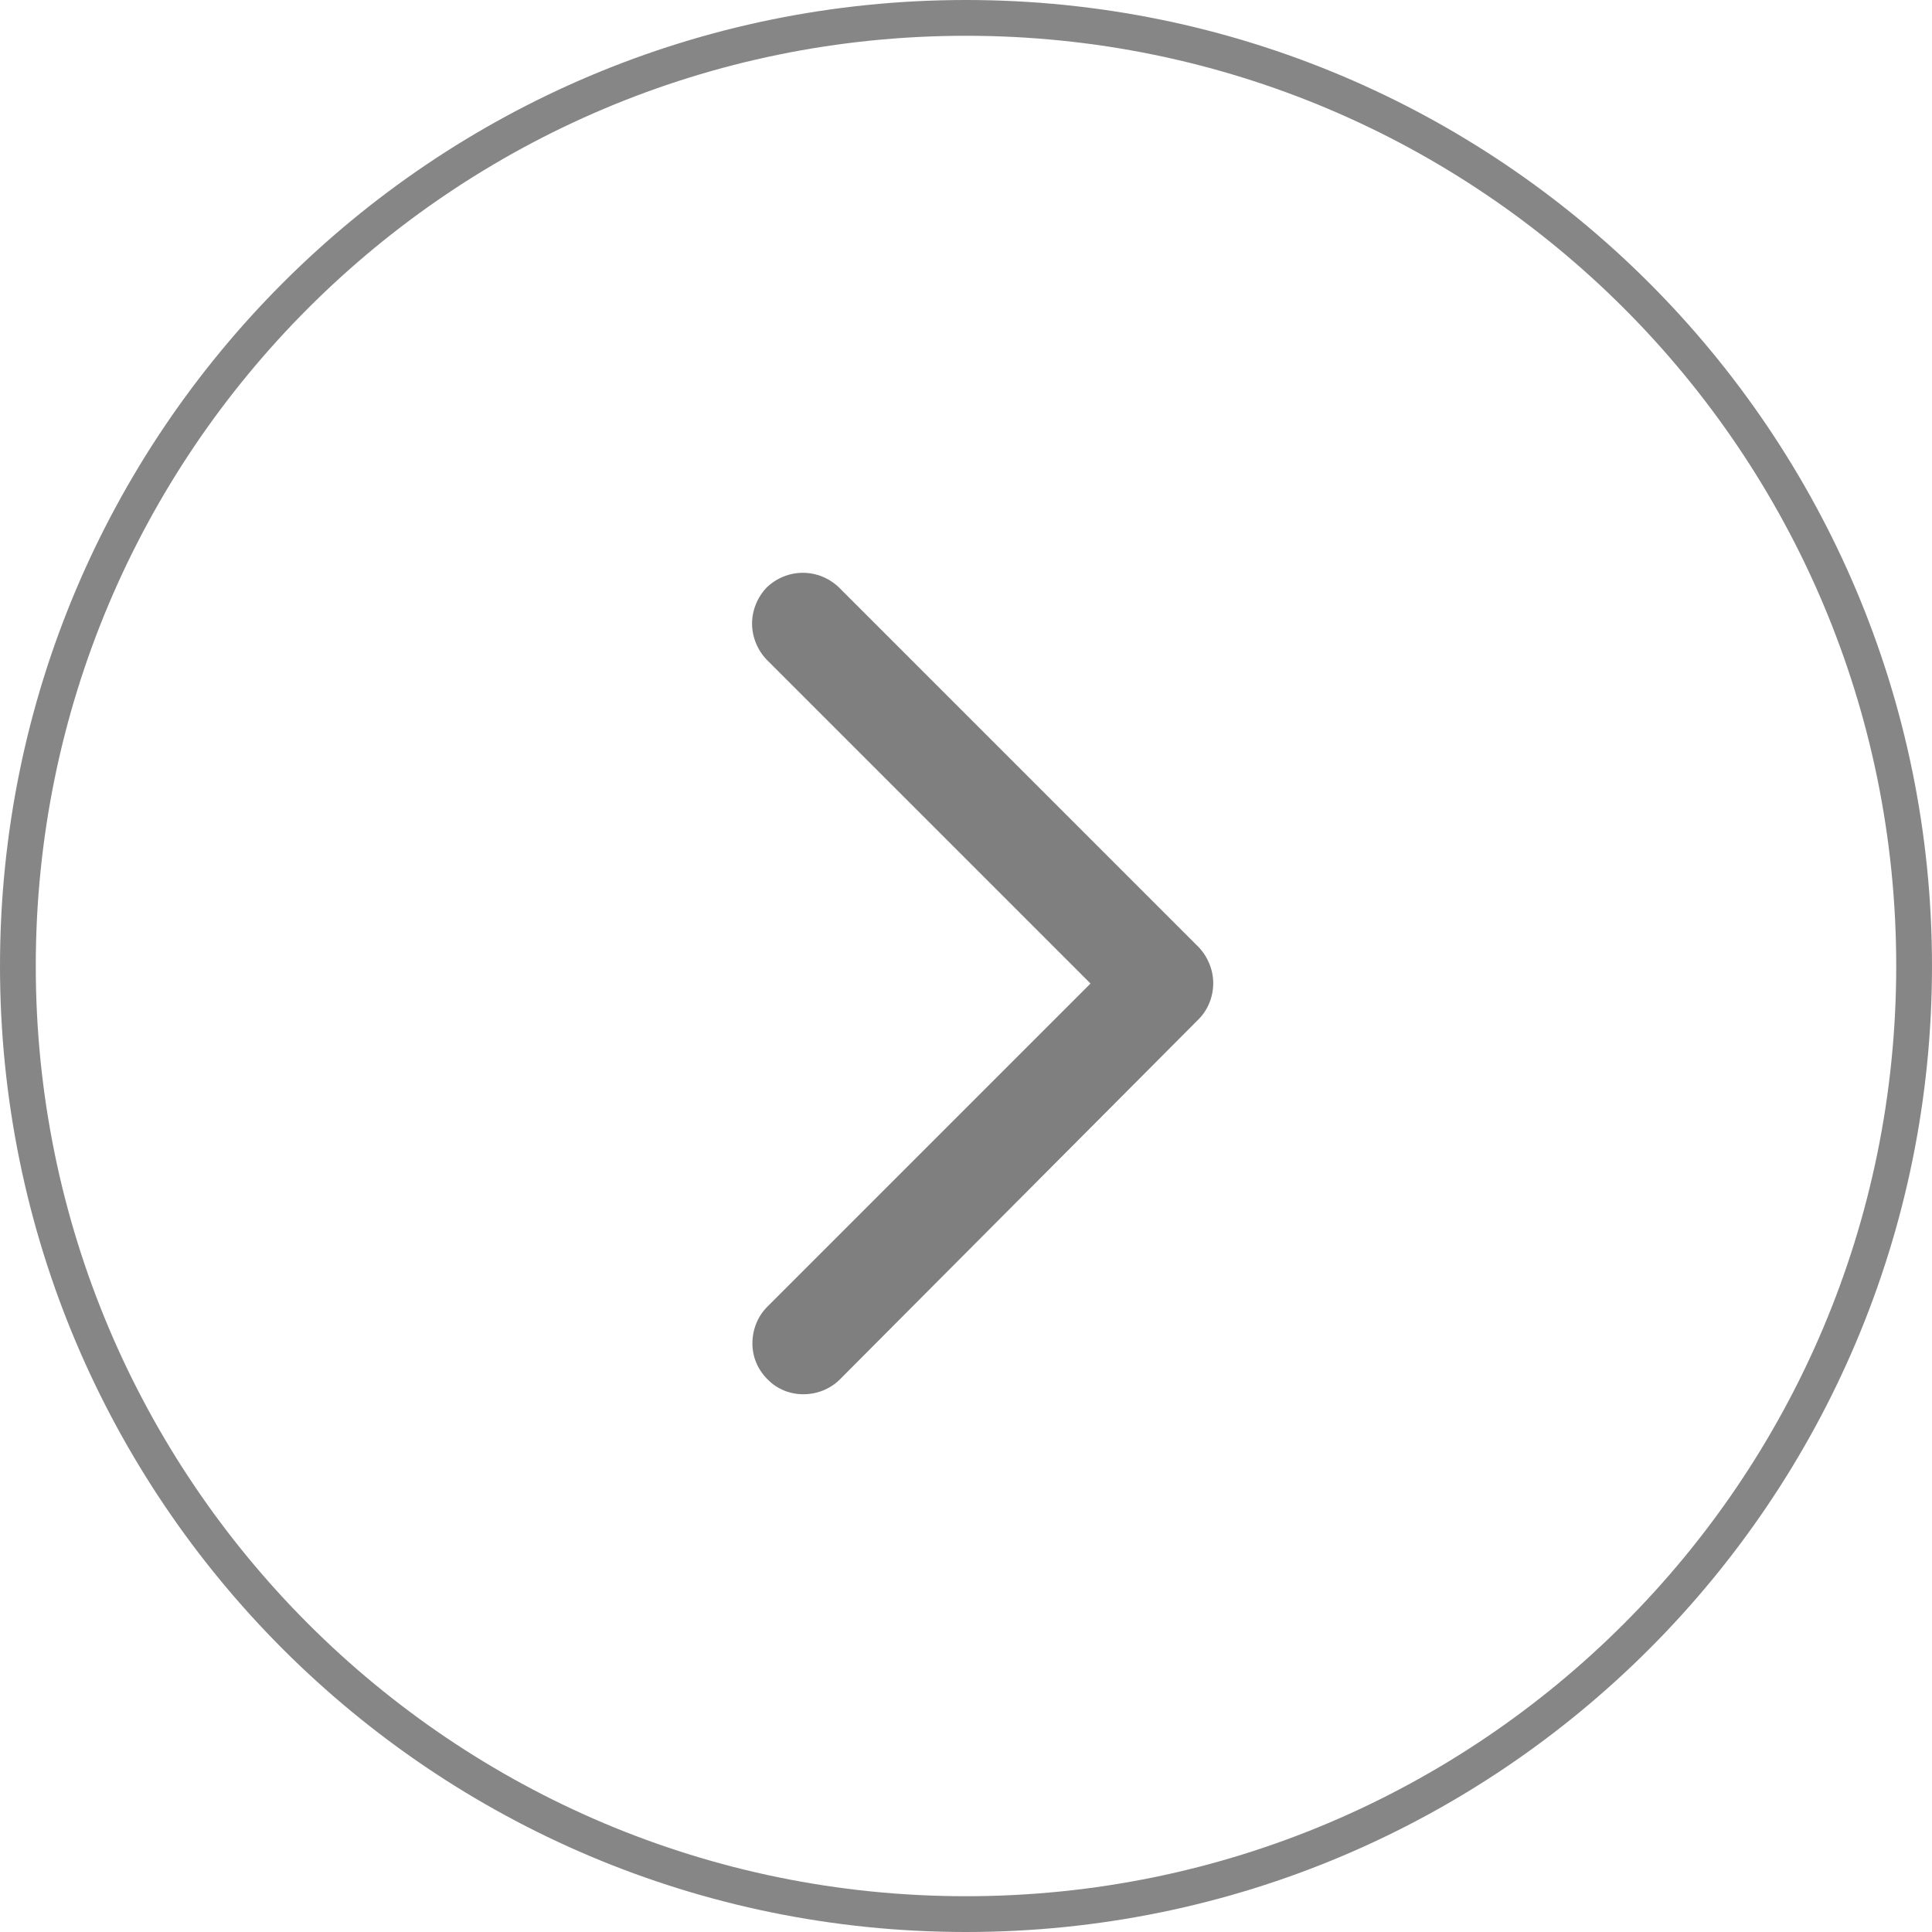 <?xml version="1.0" encoding="UTF-8"?>
<svg id="Layer_2" data-name="Layer 2" xmlns="http://www.w3.org/2000/svg" viewBox="0 0 54 54">
  <defs>
    <style>
      .cls-1 {
        fill-rule: evenodd;
        isolation: isolate;
        stroke-width: 0px;
      }

      .cls-1, .cls-2 {
        opacity: .5;
      }

      .cls-3 {
        fill: none;
        stroke: #0d0d0d;
      }
    </style>
  </defs>
  <g id="Layer_1-2" data-name="Layer 1">
    <g>
       <g class="cls-2">
        <path class="cls-3" d="m27,53.5c14.64,0,26.5-11.86,26.5-26.5S41.64.5,27,.5.5,12.36.5,27s11.86,26.5,26.5,26.5Z"/>
      </g>
      <path class="cls-1" d="m33.49,26.46l-10.04-10.04c-.27-.26-.63-.41-1.01-.41s-.74.15-1.01.41c-.26.27-.41.64-.41,1.01s.15.74.41,1.01l9.05,9.05-9.05,9.05c-.26.27-.4.63-.4,1.01,0,.38.15.73.42,1,.26.27.62.42,1,.42.38,0,.74-.14,1.01-.4l10.04-10.08c.27-.27.41-.64.41-1.01s-.15-.74-.41-1.01h0Z"/>
    </g>
  </g>
</svg>